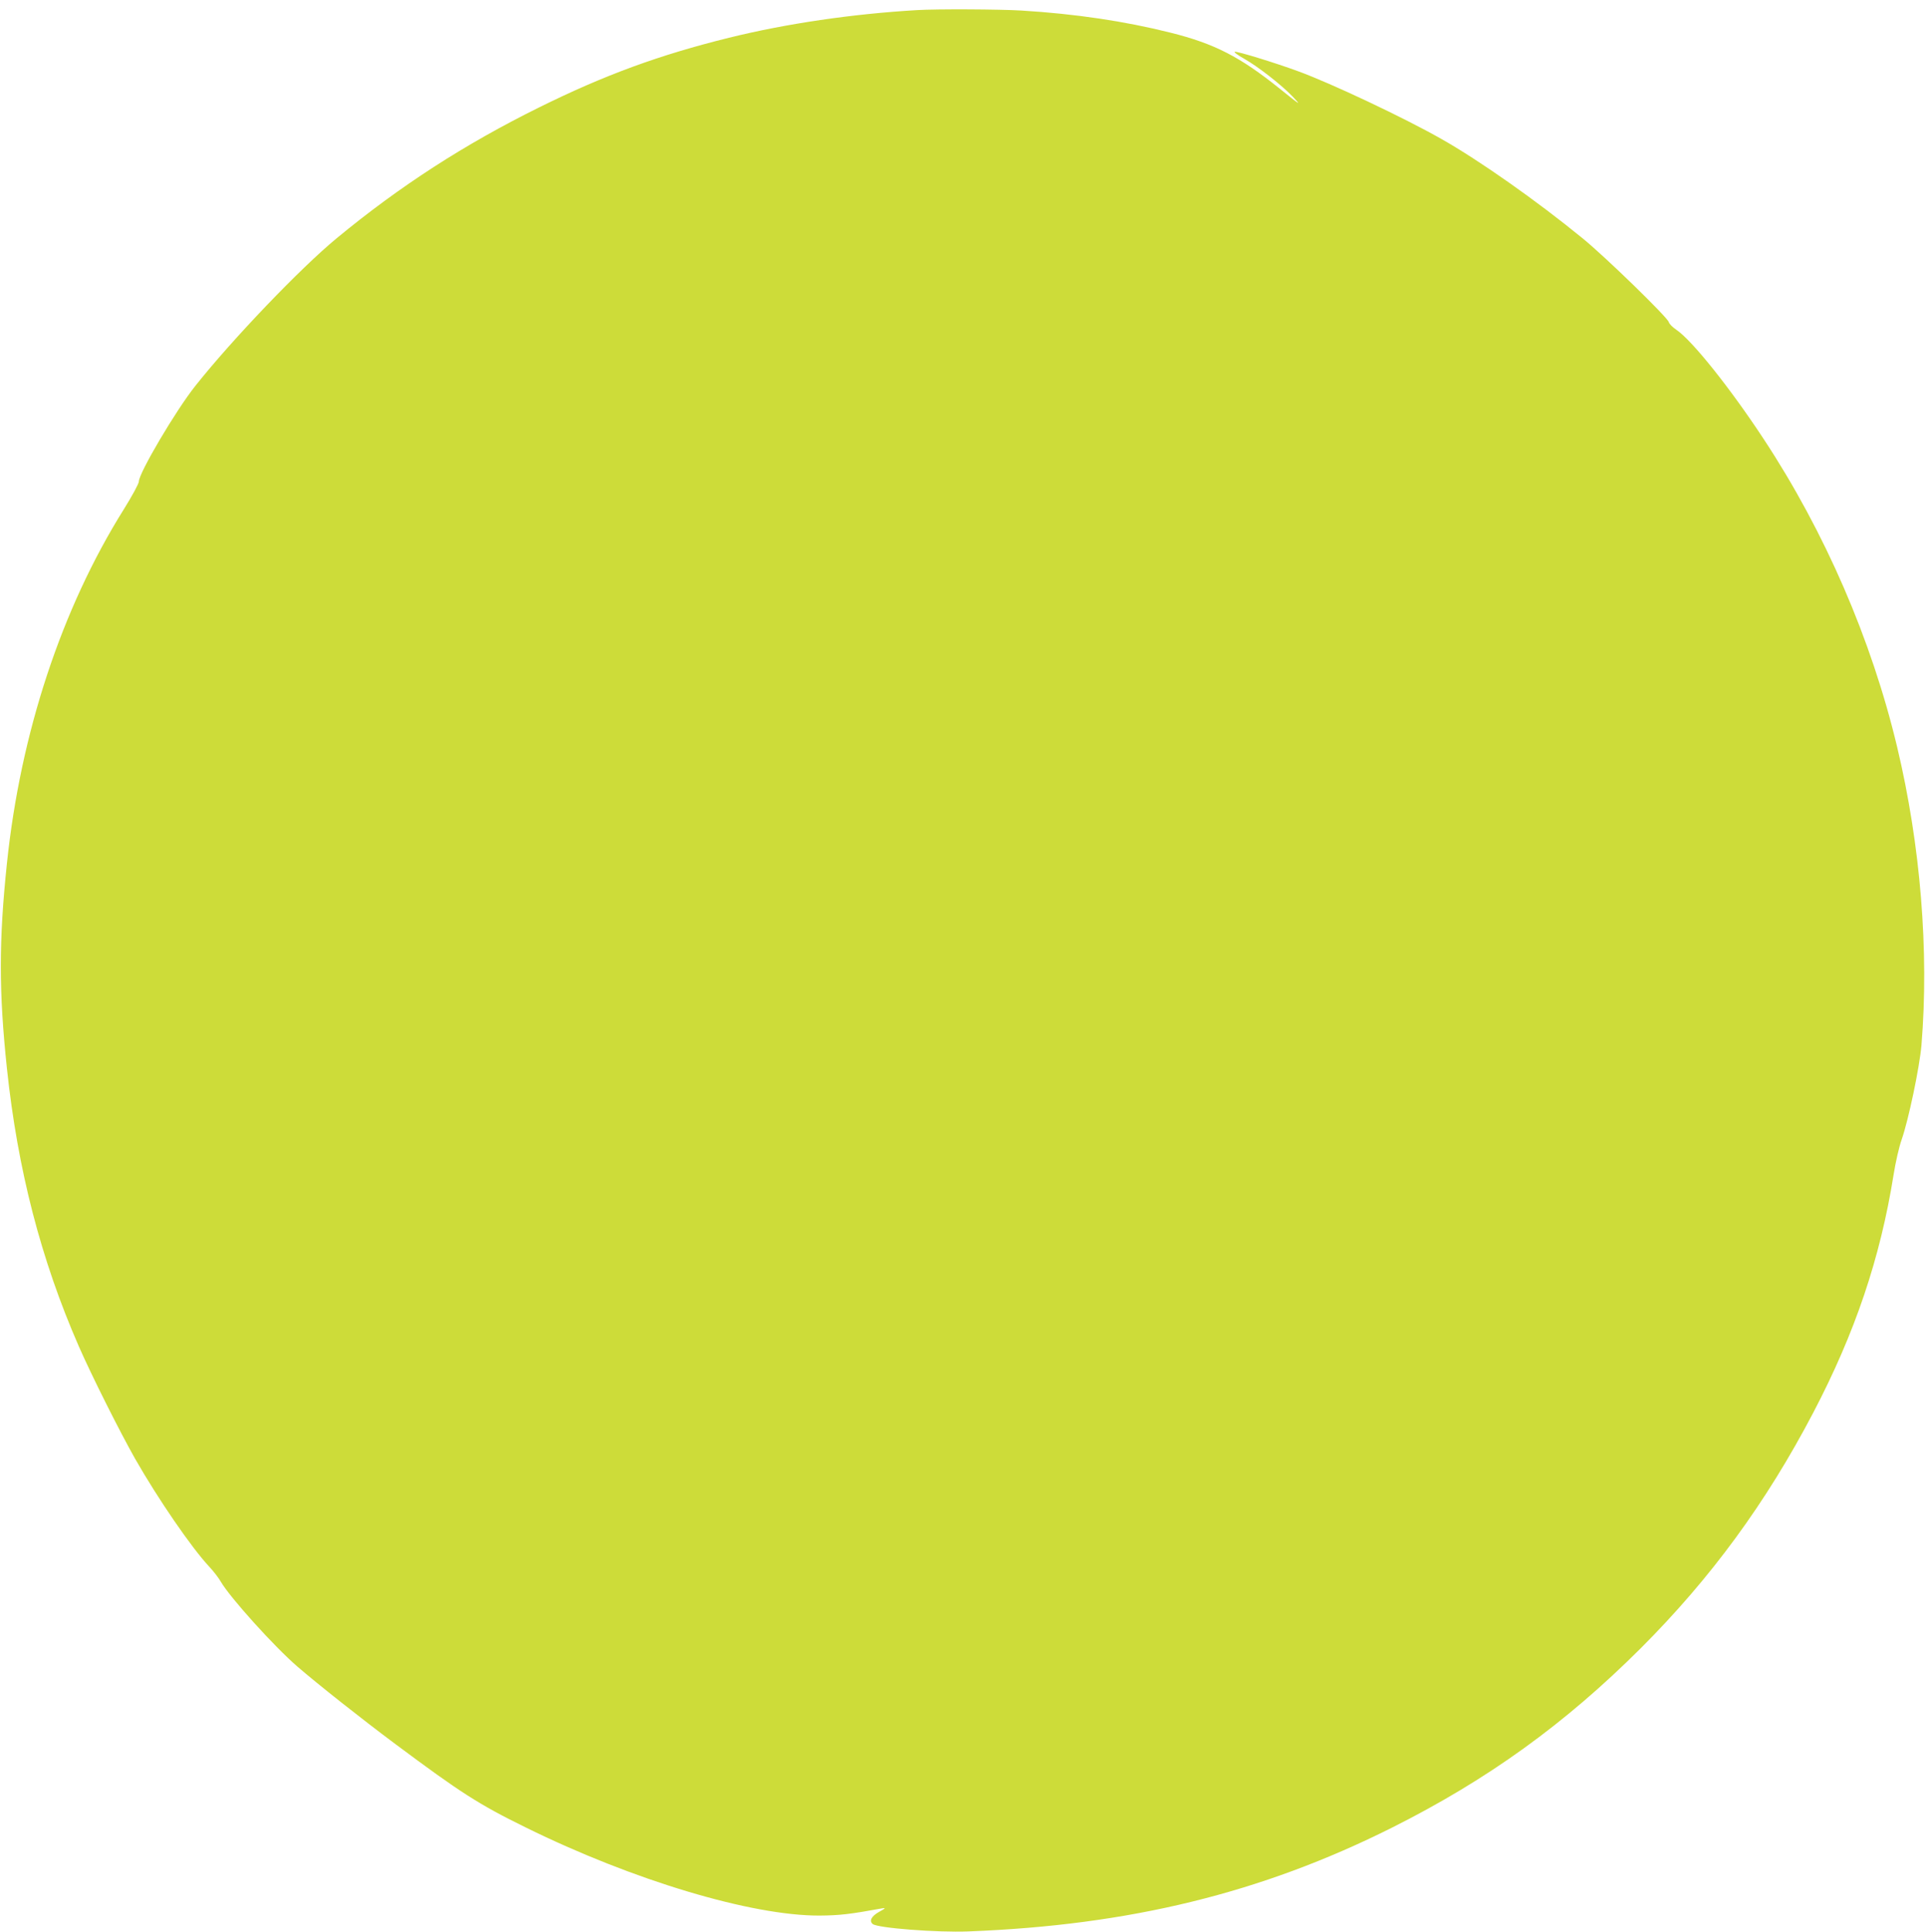 <?xml version="1.0" standalone="no"?>
<!DOCTYPE svg PUBLIC "-//W3C//DTD SVG 20010904//EN"
 "http://www.w3.org/TR/2001/REC-SVG-20010904/DTD/svg10.dtd">
<svg version="1.0" xmlns="http://www.w3.org/2000/svg"
 width="1276pt" height="1280pt" viewBox="0 0 1276 1280"
 preserveAspectRatio="xMidYMid meet">
<g transform="translate(0,1280) scale(0.1,-0.1)"
fill="#cddc39" stroke="none">
<path d="M6075 12733 c-427 -25 -864 -89 -1245 -183 -461 -114 -822 -246
-1255 -460 -494 -244 -925 -522 -1345 -869 -240 -198 -690 -668 -936 -978
-129 -162 -373 -576 -374 -633 0 -14 -44 -95 -100 -185 -412 -658 -684 -1482
-774 -2345 -54 -513 -54 -851 0 -1360 71 -669 225 -1266 476 -1840 84 -192
271 -565 373 -745 153 -268 374 -590 491 -715 28 -30 63 -75 77 -100 61 -105
352 -428 507 -562 134 -116 430 -350 650 -514 432 -322 551 -399 865 -553 708
-349 1495 -585 1945 -583 132 1 202 9 415 48 25 4 22 0 -20 -23 -52 -29 -68
-60 -43 -81 33 -27 427 -57 633 -49 1071 41 1943 255 2806 687 634 318 1146
687 1650 1190 462 462 829 962 1142 1560 277 529 444 1024 532 1575 13 83 37
188 54 235 46 133 118 477 131 625 51 623 -6 1325 -161 1975 -170 713 -479
1426 -885 2042 -223 339 -475 654 -578 723 -25 17 -47 39 -50 51 -8 31 -421
433 -571 555 -302 247 -684 516 -935 658 -246 140 -733 370 -950 449 -149 55
-403 133 -419 129 -9 -1 18 -22 63 -47 92 -52 249 -175 321 -251 59 -62 53
-59 -86 53 -264 212 -433 299 -726 372 -304 76 -627 124 -983 146 -148 9 -566
11 -695 3z"/>
</g>
</svg>
